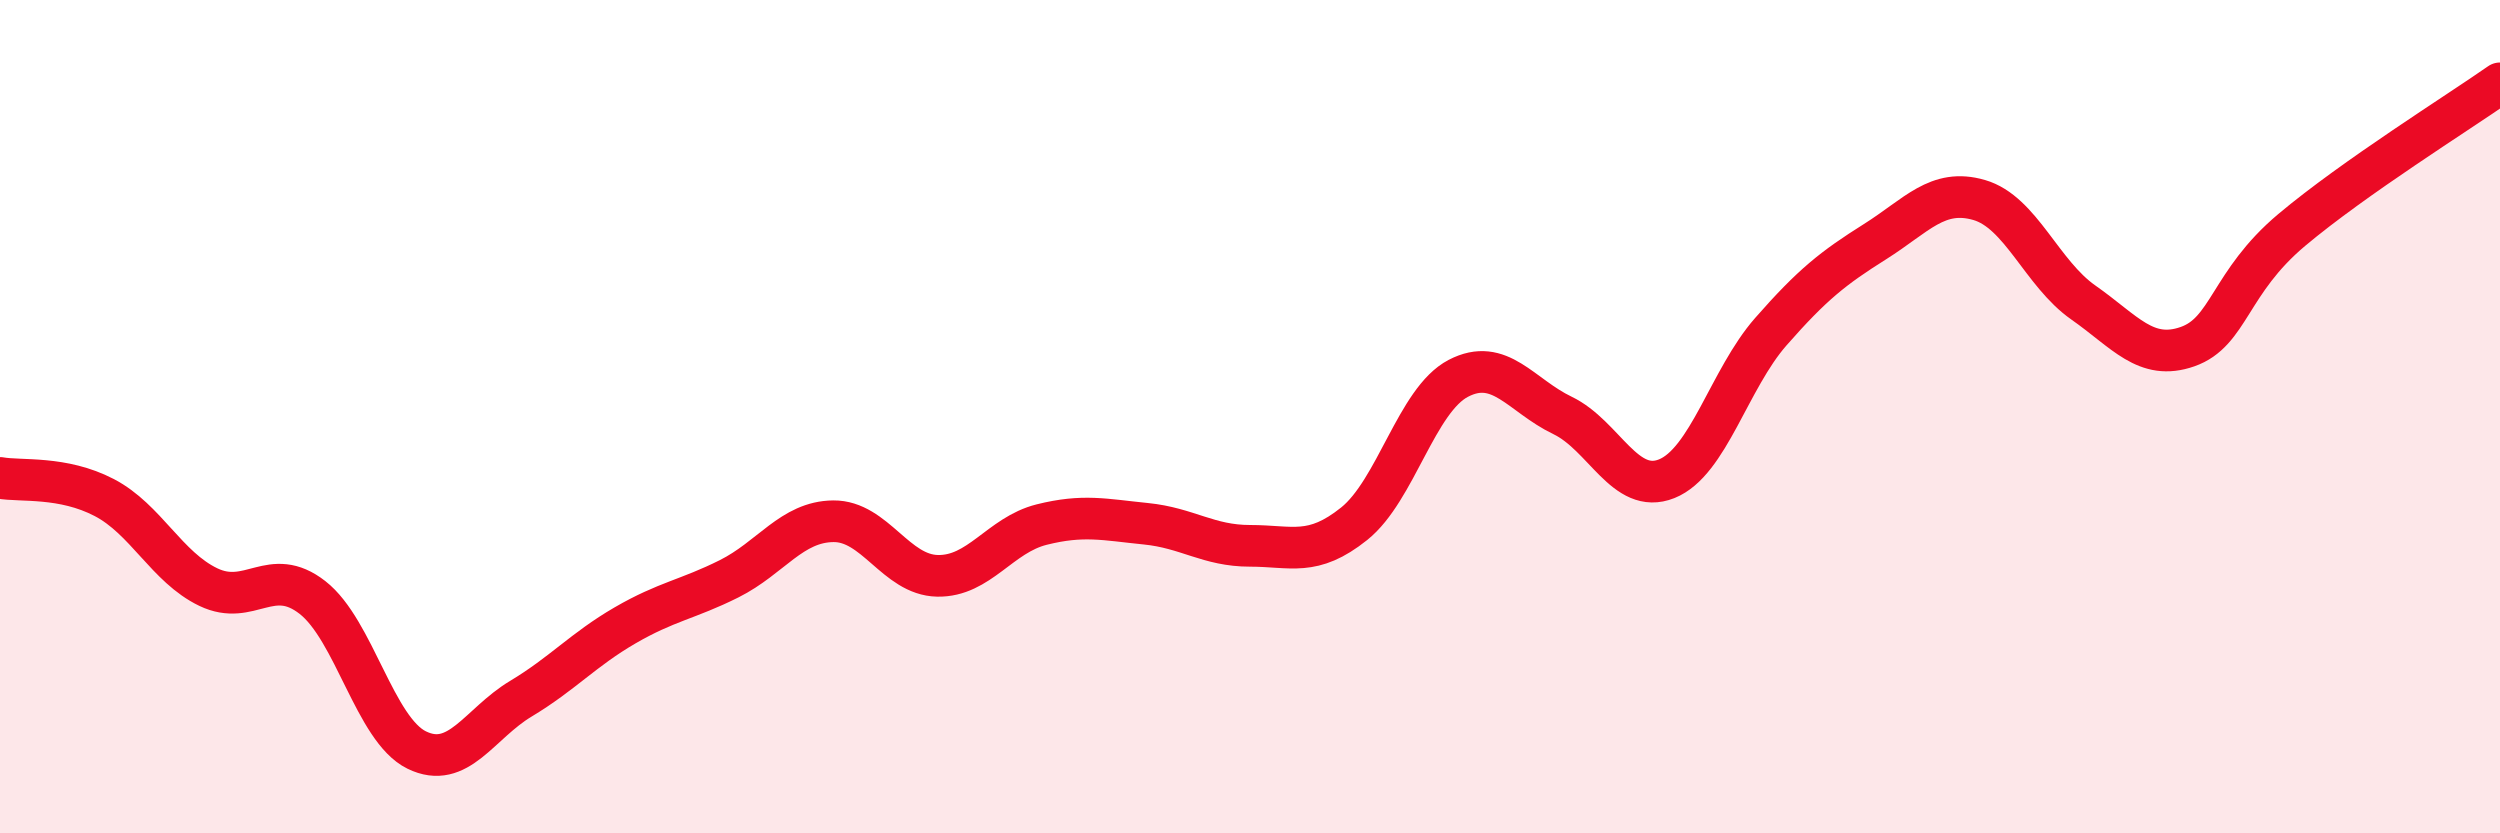 
    <svg width="60" height="20" viewBox="0 0 60 20" xmlns="http://www.w3.org/2000/svg">
      <path
        d="M 0,11.47 C 0.5,11.56 1.5,11.42 2.5,11.94 C 3.5,12.46 4,13.61 5,14.09 C 6,14.57 6.5,13.56 7.5,14.34 C 8.5,15.12 9,17.51 10,18 C 11,18.49 11.5,17.37 12.5,16.77 C 13.5,16.17 14,15.59 15,15.01 C 16,14.43 16.5,14.39 17.5,13.89 C 18.5,13.39 19,12.52 20,12.51 C 21,12.5 21.5,13.8 22.5,13.82 C 23.5,13.84 24,12.84 25,12.59 C 26,12.34 26.5,12.47 27.5,12.57 C 28.5,12.67 29,13.1 30,13.1 C 31,13.1 31.5,13.37 32.5,12.57 C 33.5,11.77 34,9.6 35,9.08 C 36,8.56 36.5,9.49 37.5,9.97 C 38.5,10.45 39,11.89 40,11.49 C 41,11.09 41.5,9.1 42.5,7.96 C 43.5,6.82 44,6.43 45,5.8 C 46,5.17 46.5,4.51 47.5,4.8 C 48.5,5.09 49,6.56 50,7.26 C 51,7.96 51.5,8.67 52.5,8.32 C 53.5,7.97 53.5,6.78 55,5.52 C 56.5,4.26 59,2.7 60,2L60 20L0 20Z"
        fill="#EB0A25"
        opacity="0.1"
        stroke-linecap="round"
        stroke-linejoin="round"
      />
      <path
        d="M 0,11.47 C 0.5,11.56 1.5,11.42 2.5,11.94 C 3.5,12.46 4,13.61 5,14.09 C 6,14.57 6.5,13.56 7.5,14.34 C 8.5,15.12 9,17.51 10,18 C 11,18.49 11.5,17.37 12.5,16.77 C 13.5,16.17 14,15.59 15,15.01 C 16,14.43 16.5,14.39 17.5,13.89 C 18.5,13.39 19,12.52 20,12.51 C 21,12.5 21.5,13.8 22.5,13.82 C 23.5,13.84 24,12.84 25,12.59 C 26,12.34 26.5,12.47 27.5,12.57 C 28.5,12.67 29,13.1 30,13.1 C 31,13.1 31.5,13.37 32.5,12.57 C 33.5,11.77 34,9.6 35,9.08 C 36,8.56 36.5,9.49 37.5,9.97 C 38.5,10.45 39,11.89 40,11.49 C 41,11.09 41.5,9.1 42.5,7.96 C 43.5,6.82 44,6.43 45,5.8 C 46,5.17 46.5,4.51 47.5,4.8 C 48.5,5.09 49,6.56 50,7.26 C 51,7.96 51.5,8.67 52.5,8.32 C 53.5,7.97 53.5,6.78 55,5.52 C 56.5,4.26 59,2.7 60,2"
        stroke="#EB0A25"
        stroke-width="1"
        fill="none"
        stroke-linecap="round"
        stroke-linejoin="round"
      />
    </svg>
  